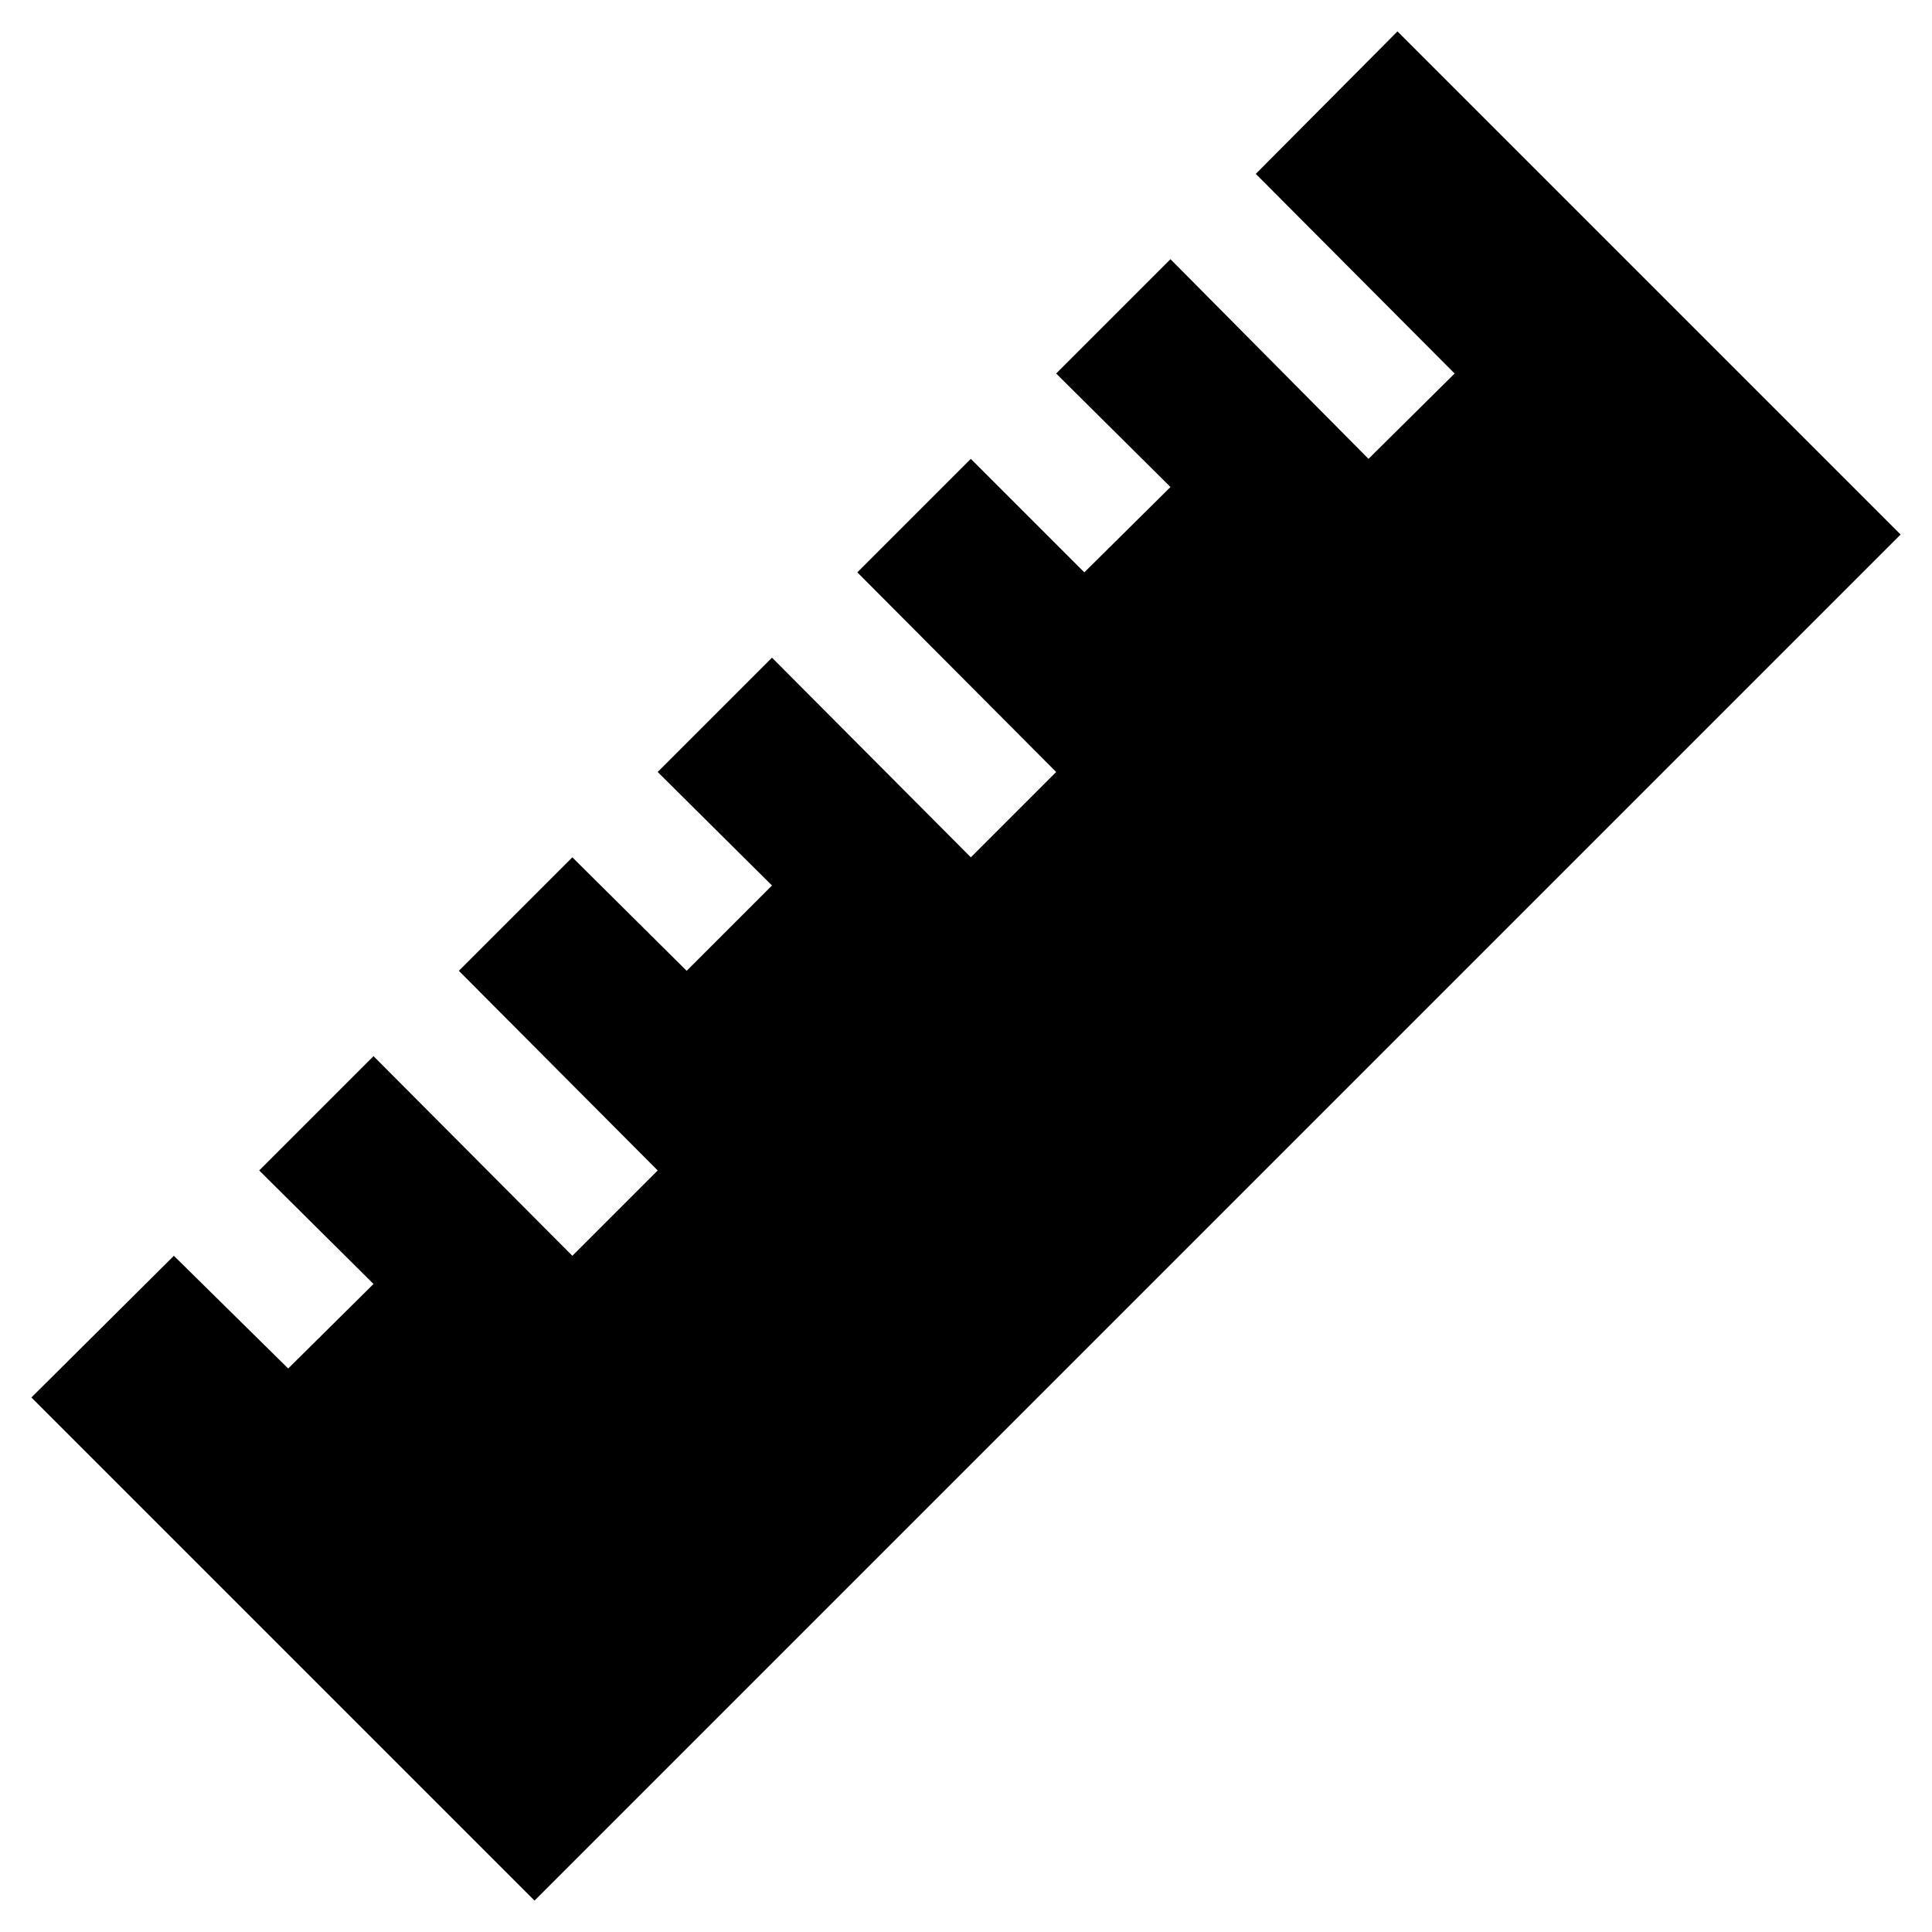 <svg width="24" height="24" xmlns="http://www.w3.org/2000/svg"><path d="M.39 17.36l1.77-1.76L3.58 17l1.06-1.05-1.42-1.41 1.42-1.42 2.47 2.48 1.06-1.06-2.47-2.48 1.41-1.41 1.42 1.41L9.59 11 8.17 9.59l1.42-1.42 2.47 2.48 1.06-1.06-2.47-2.48 1.41-1.41 1.41 1.41 1.07-1.06-1.42-1.41 1.42-1.42L17 5.7l1.07-1.06-2.47-2.48L17.36.39l6.25 6.25L6.64 23.61z" fill-rule="evenodd"/></svg>